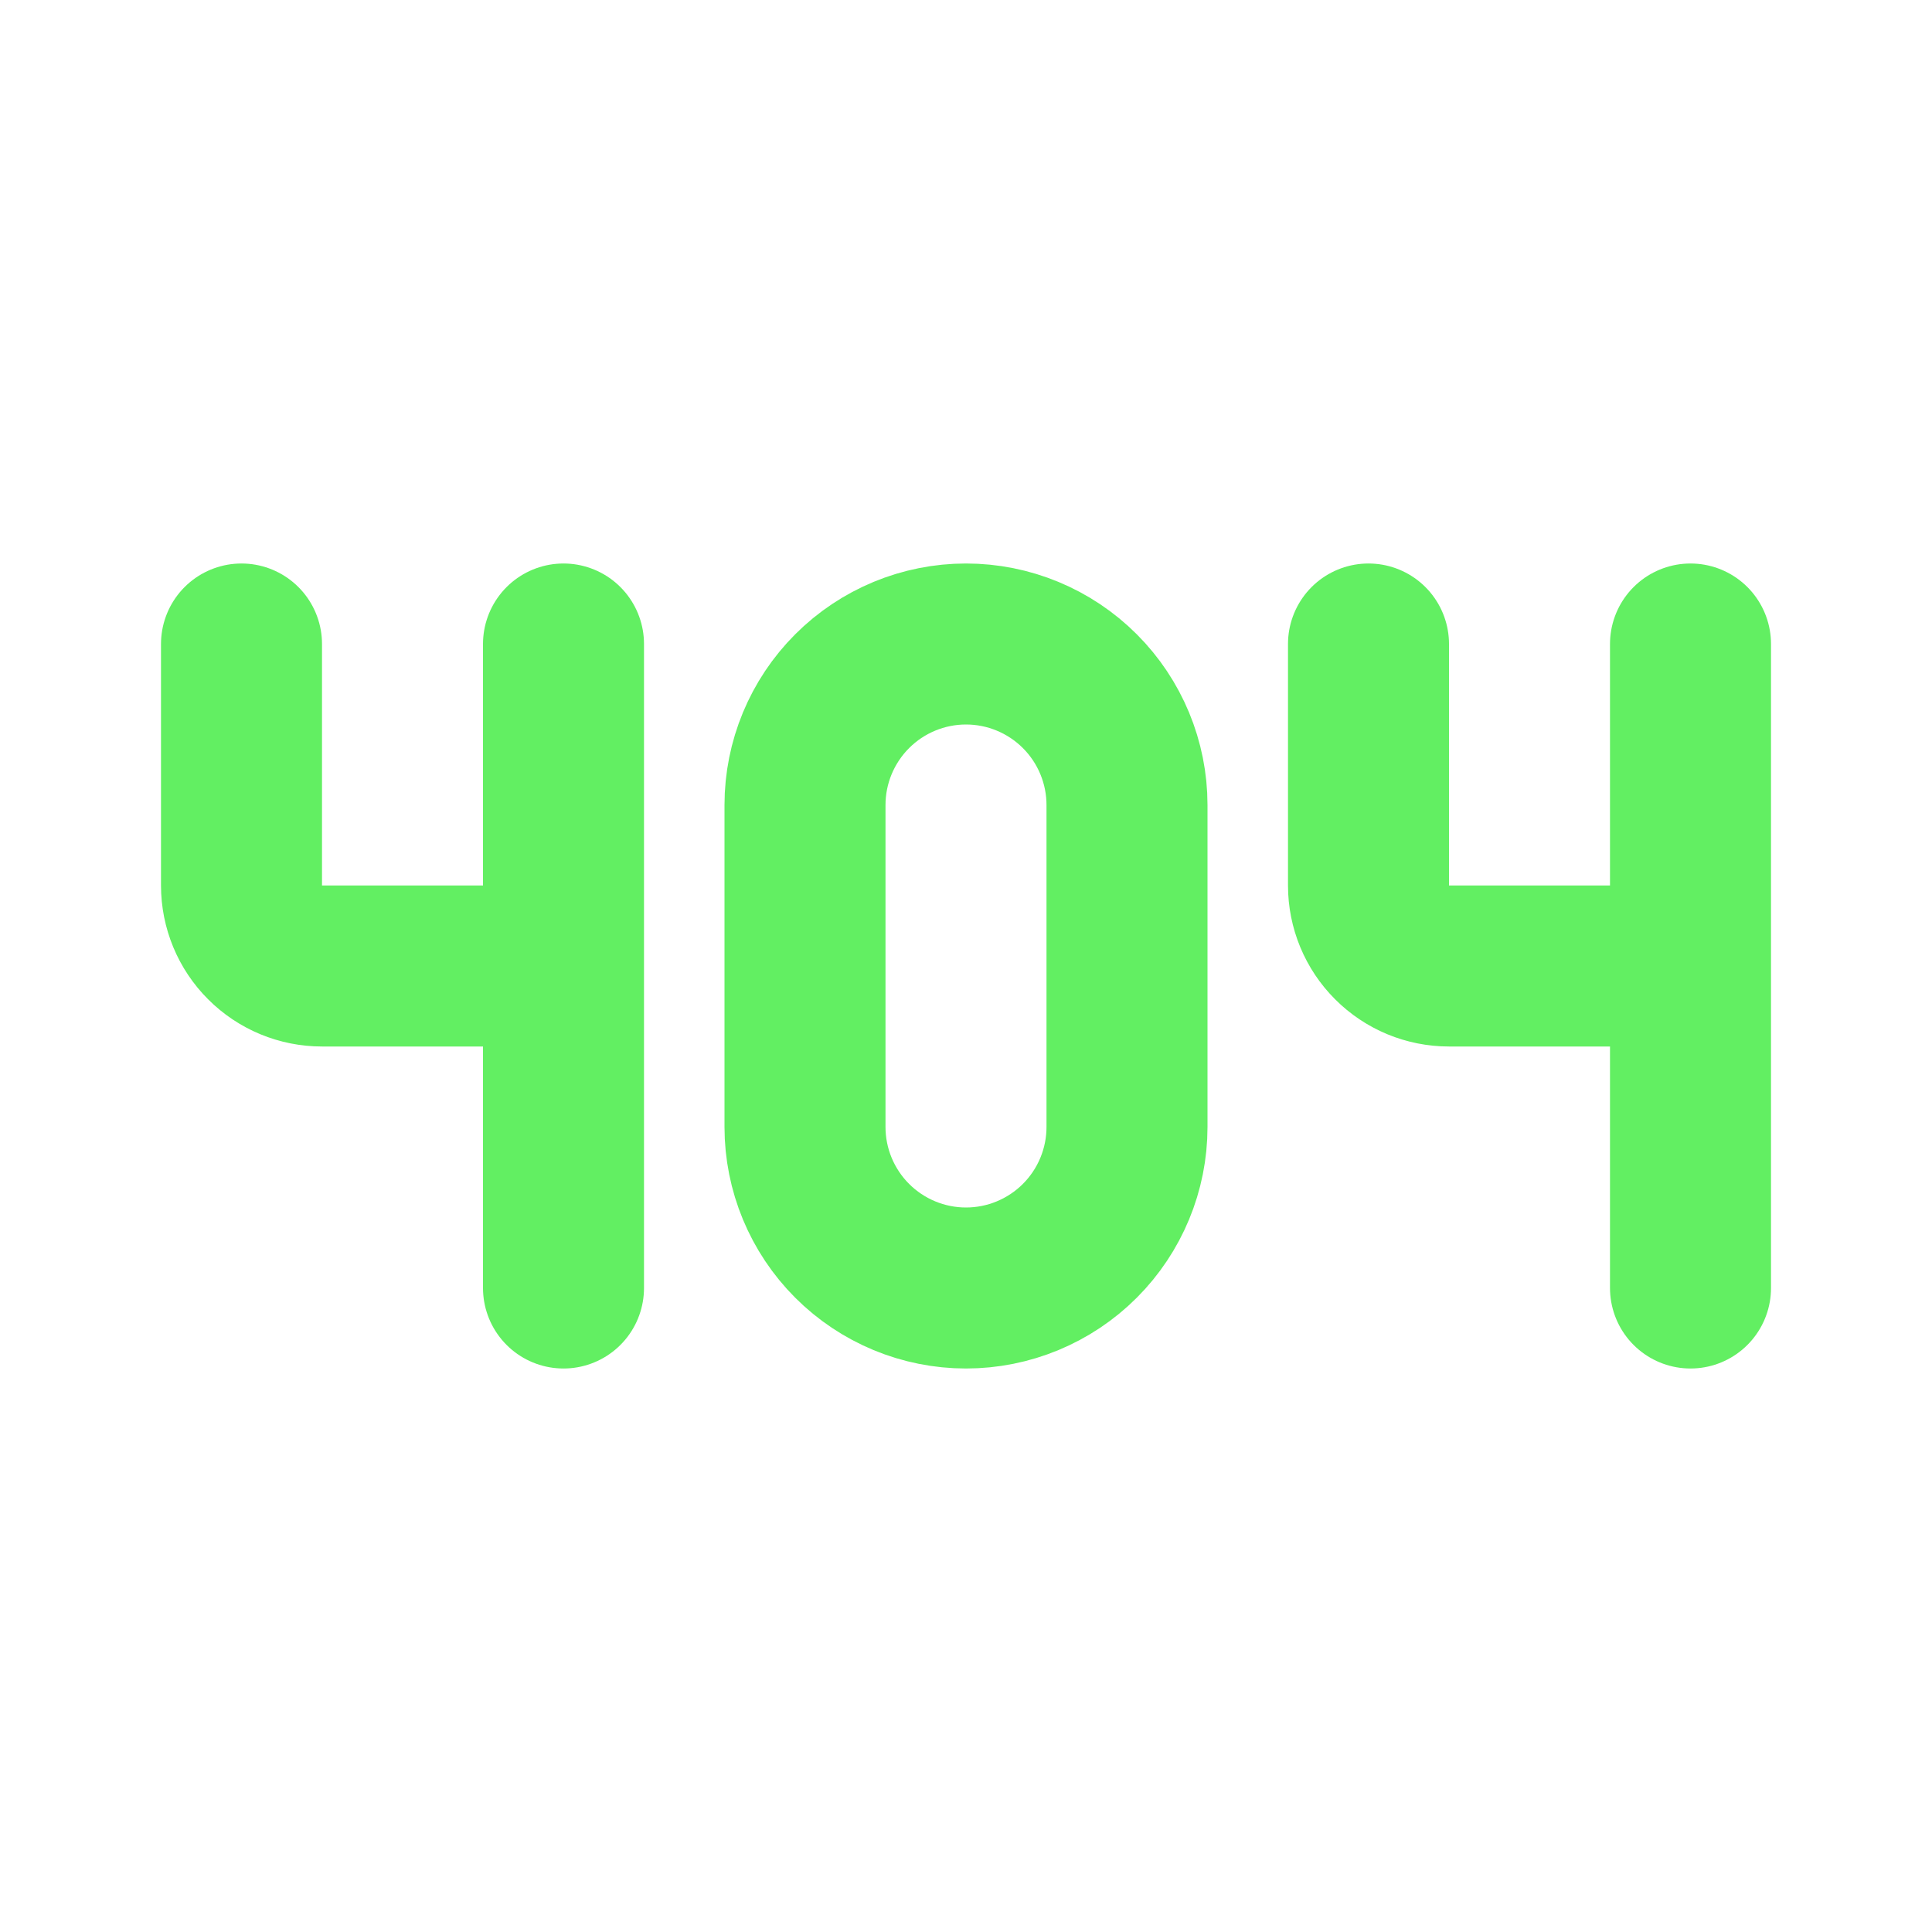 <svg width="24" height="24" viewBox="0 0 24 24" fill="none" xmlns="http://www.w3.org/2000/svg">
<path d="M3 8V11C3 11.265 3.105 11.52 3.293 11.707C3.48 11.895 3.735 12 4 12H7M7 8V16M17 8V11C17 11.265 17.105 11.52 17.293 11.707C17.48 11.895 17.735 12 18 12H21M21 8V16M10 10V14C10 14.53 10.211 15.039 10.586 15.414C10.961 15.789 11.47 16 12 16C12.53 16 13.039 15.789 13.414 15.414C13.789 15.039 14 14.53 14 14V10C14 9.47 13.789 8.961 13.414 8.586C13.039 8.211 12.53 8 12 8C11.47 8 10.961 8.211 10.586 8.586C10.211 8.961 10 9.47 10 10Z" stroke="#62EF62" stroke-width="2" stroke-linecap="round" stroke-linejoin="round"/>
</svg>
